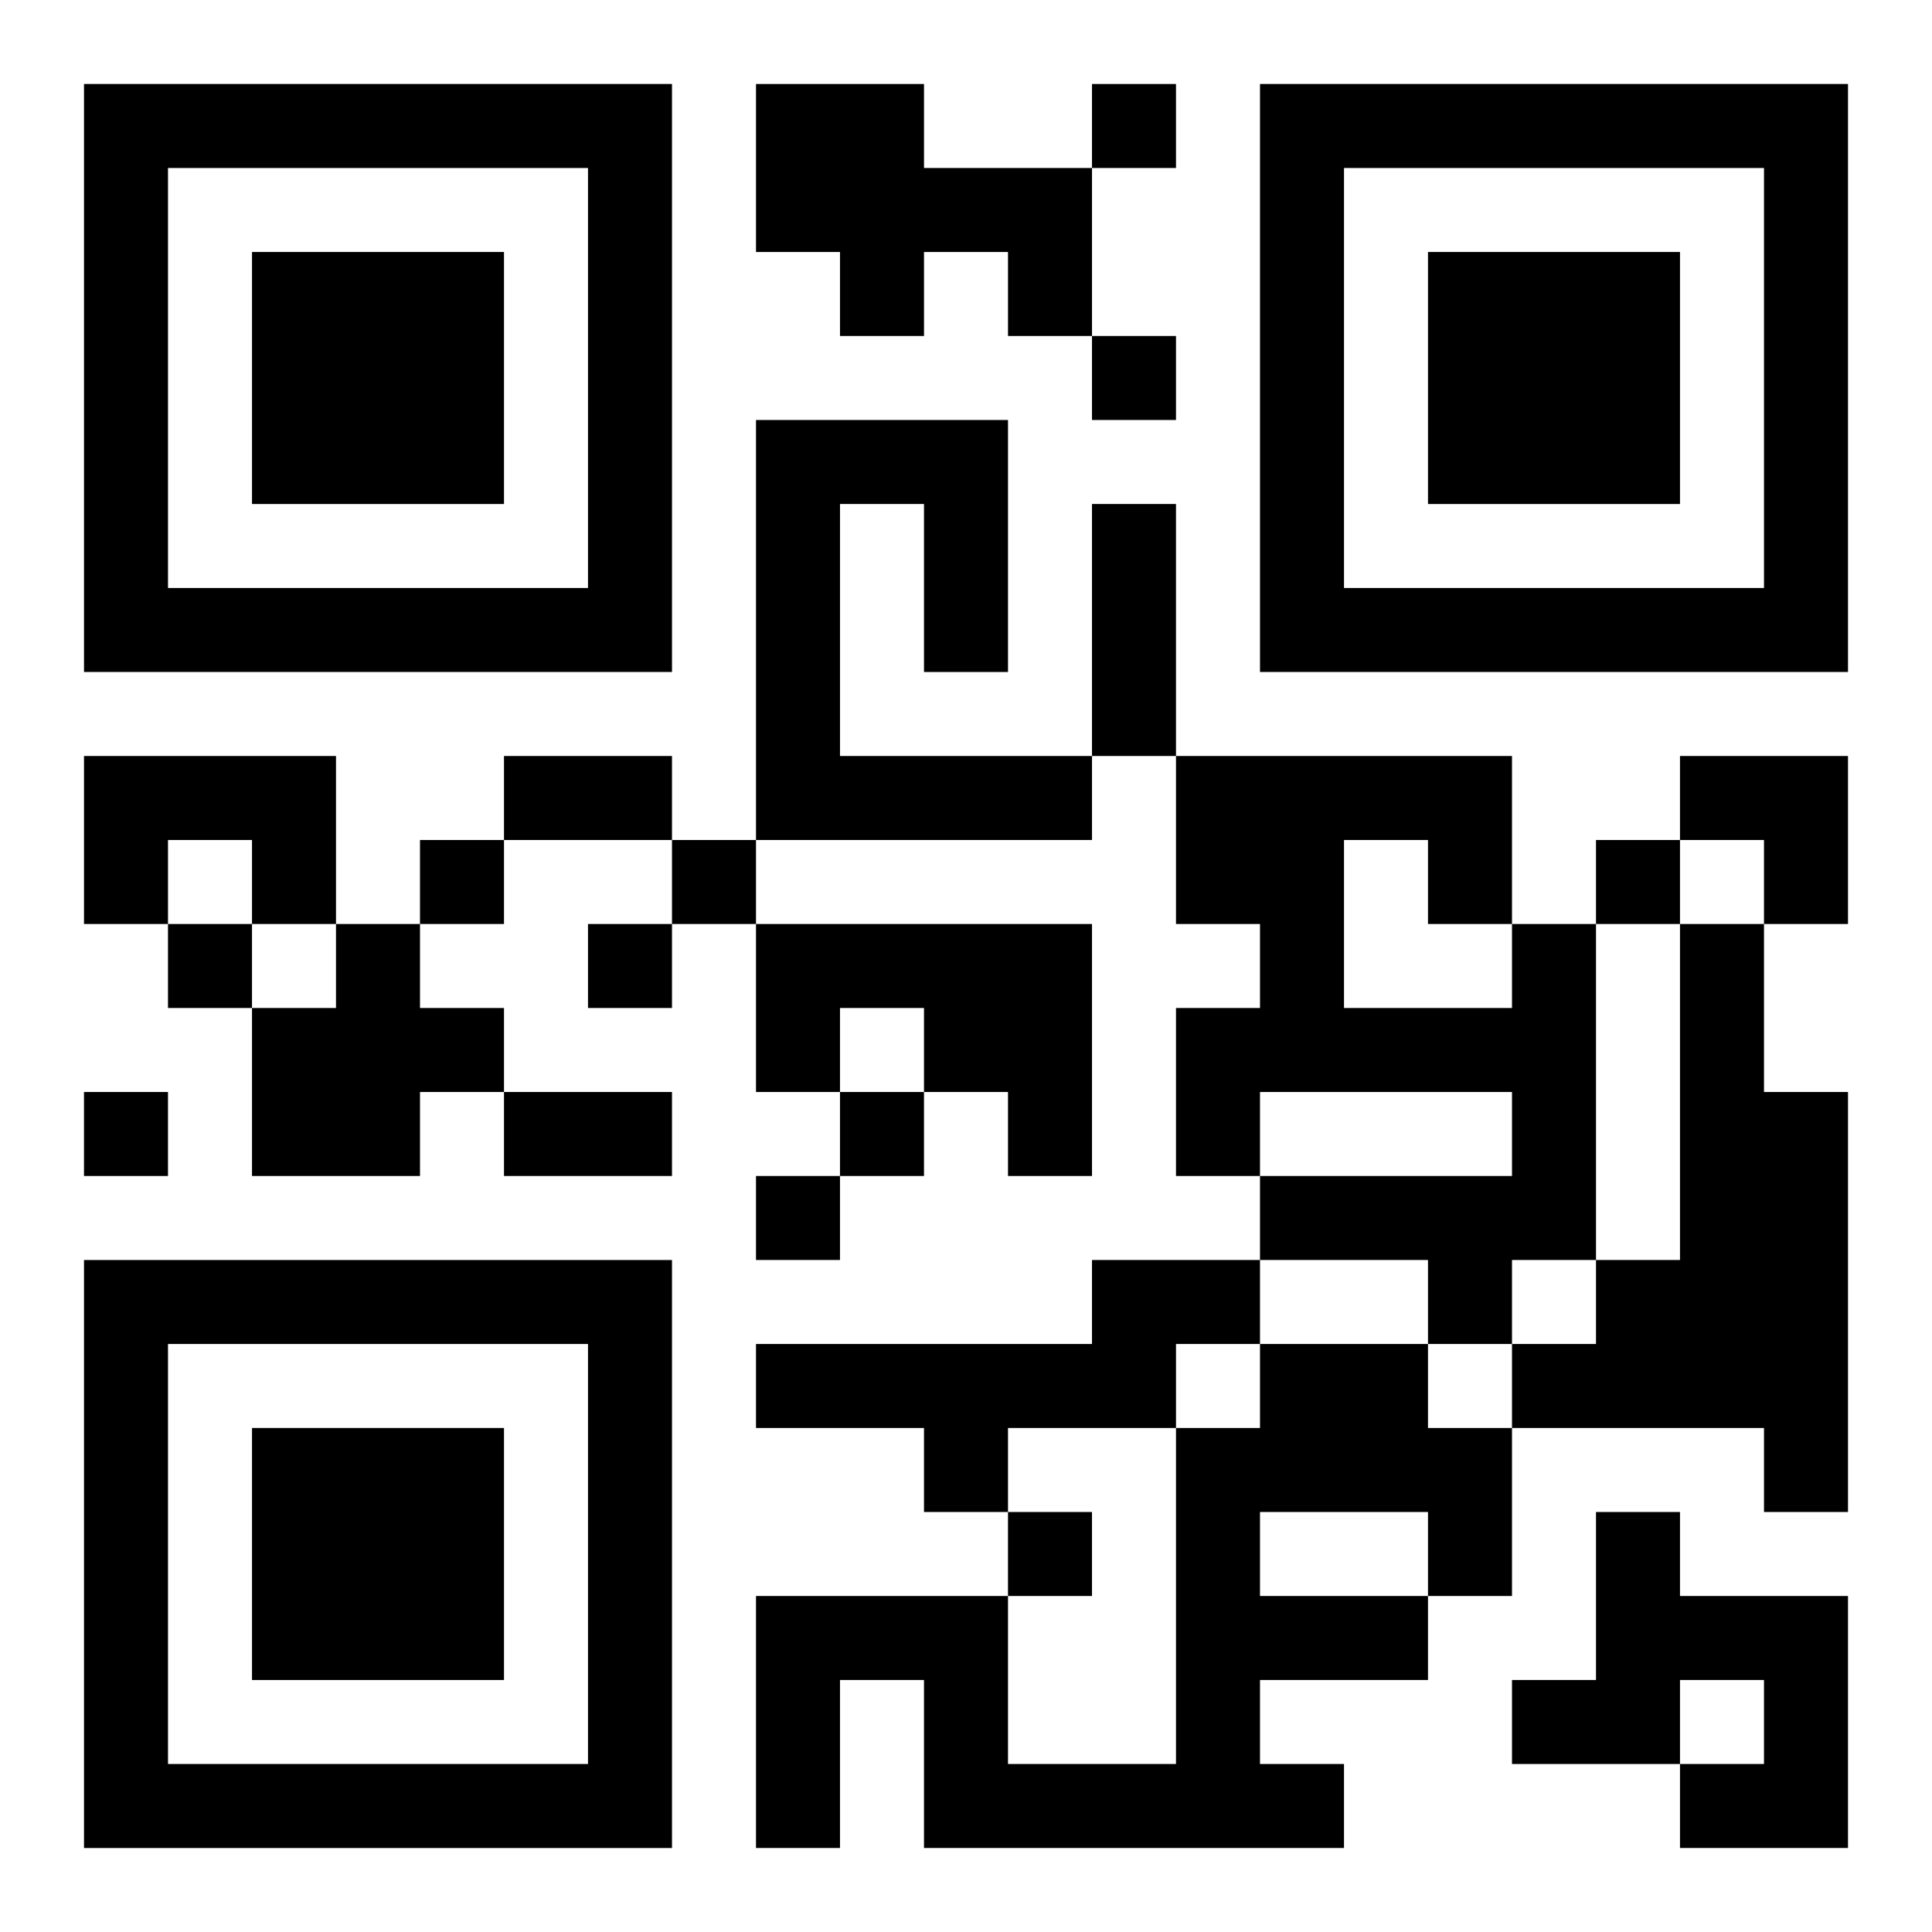 <?xml version="1.0" encoding="UTF-8"?>
<svg width="250" height="250" baseProfile="full" version="1.1" viewBox="-1 -1 23 23" xmlns="http://www.w3.org/2000/svg" xmlns:xlink="http://www.w3.org/1999/xlink"><symbol id="a"><path d="m0 7v7h7v-7h-7zm1 1h5v5h-5v-5zm1 1v3h3v-3h-3z"/></symbol><use y="-7" xlink:href="#a"/><use y="7" xlink:href="#a"/><use x="14" y="-7" xlink:href="#a"/><path d="m8 0h2v1h2v2h-1v-1h-1v1h-1v-1h-1v-2m0 4h3v3h-1v-2h-1v3h3v1h-4v-5m-8 4h3v2h-1v-1h-1v1h-1v-2m3 2h1v1h1v1h-1v1h-2v-2h1v-1m5 0h4v3h-1v-1h-1v-1h-1v1h-1v-2m9 0h1v4h-1v1h-1v-1h-2v-1h3v-1h-3v1h-1v-2h1v-1h-1v-2h4v2m-2-1v2h2v-1h-1v-1h-1m4 1h1v2h1v5h-1v-1h-3v-1h1v-1h1v-4m-7 4h2v1h-1v1h-2v1h-1v-1h-2v-1h4v-1m2 1h2v1h1v2h-1v1h-2v1h1v1h-5v-2h-1v2h-1v-3h3v2h2v-4h1v-1m0 2v1h2v-1h-2m4 0h1v1h2v3h-2v-1h1v-1h-1v1h-2v-1h1v-2m-6-17v1h1v-1h-1m0 3v1h1v-1h-1m-8 6v1h1v-1h-1m3 0v1h1v-1h-1m11 0v1h1v-1h-1m-17 1v1h1v-1h-1m5 0v1h1v-1h-1m-6 2v1h1v-1h-1m9 0v1h1v-1h-1m-1 1v1h1v-1h-1m3 4v1h1v-1h-1m1-12h1v3h-1v-3m-7 3h2v1h-2v-1m0 4h2v1h-2v-1m14-4h2v2h-1v-1h-1z"/></svg>
